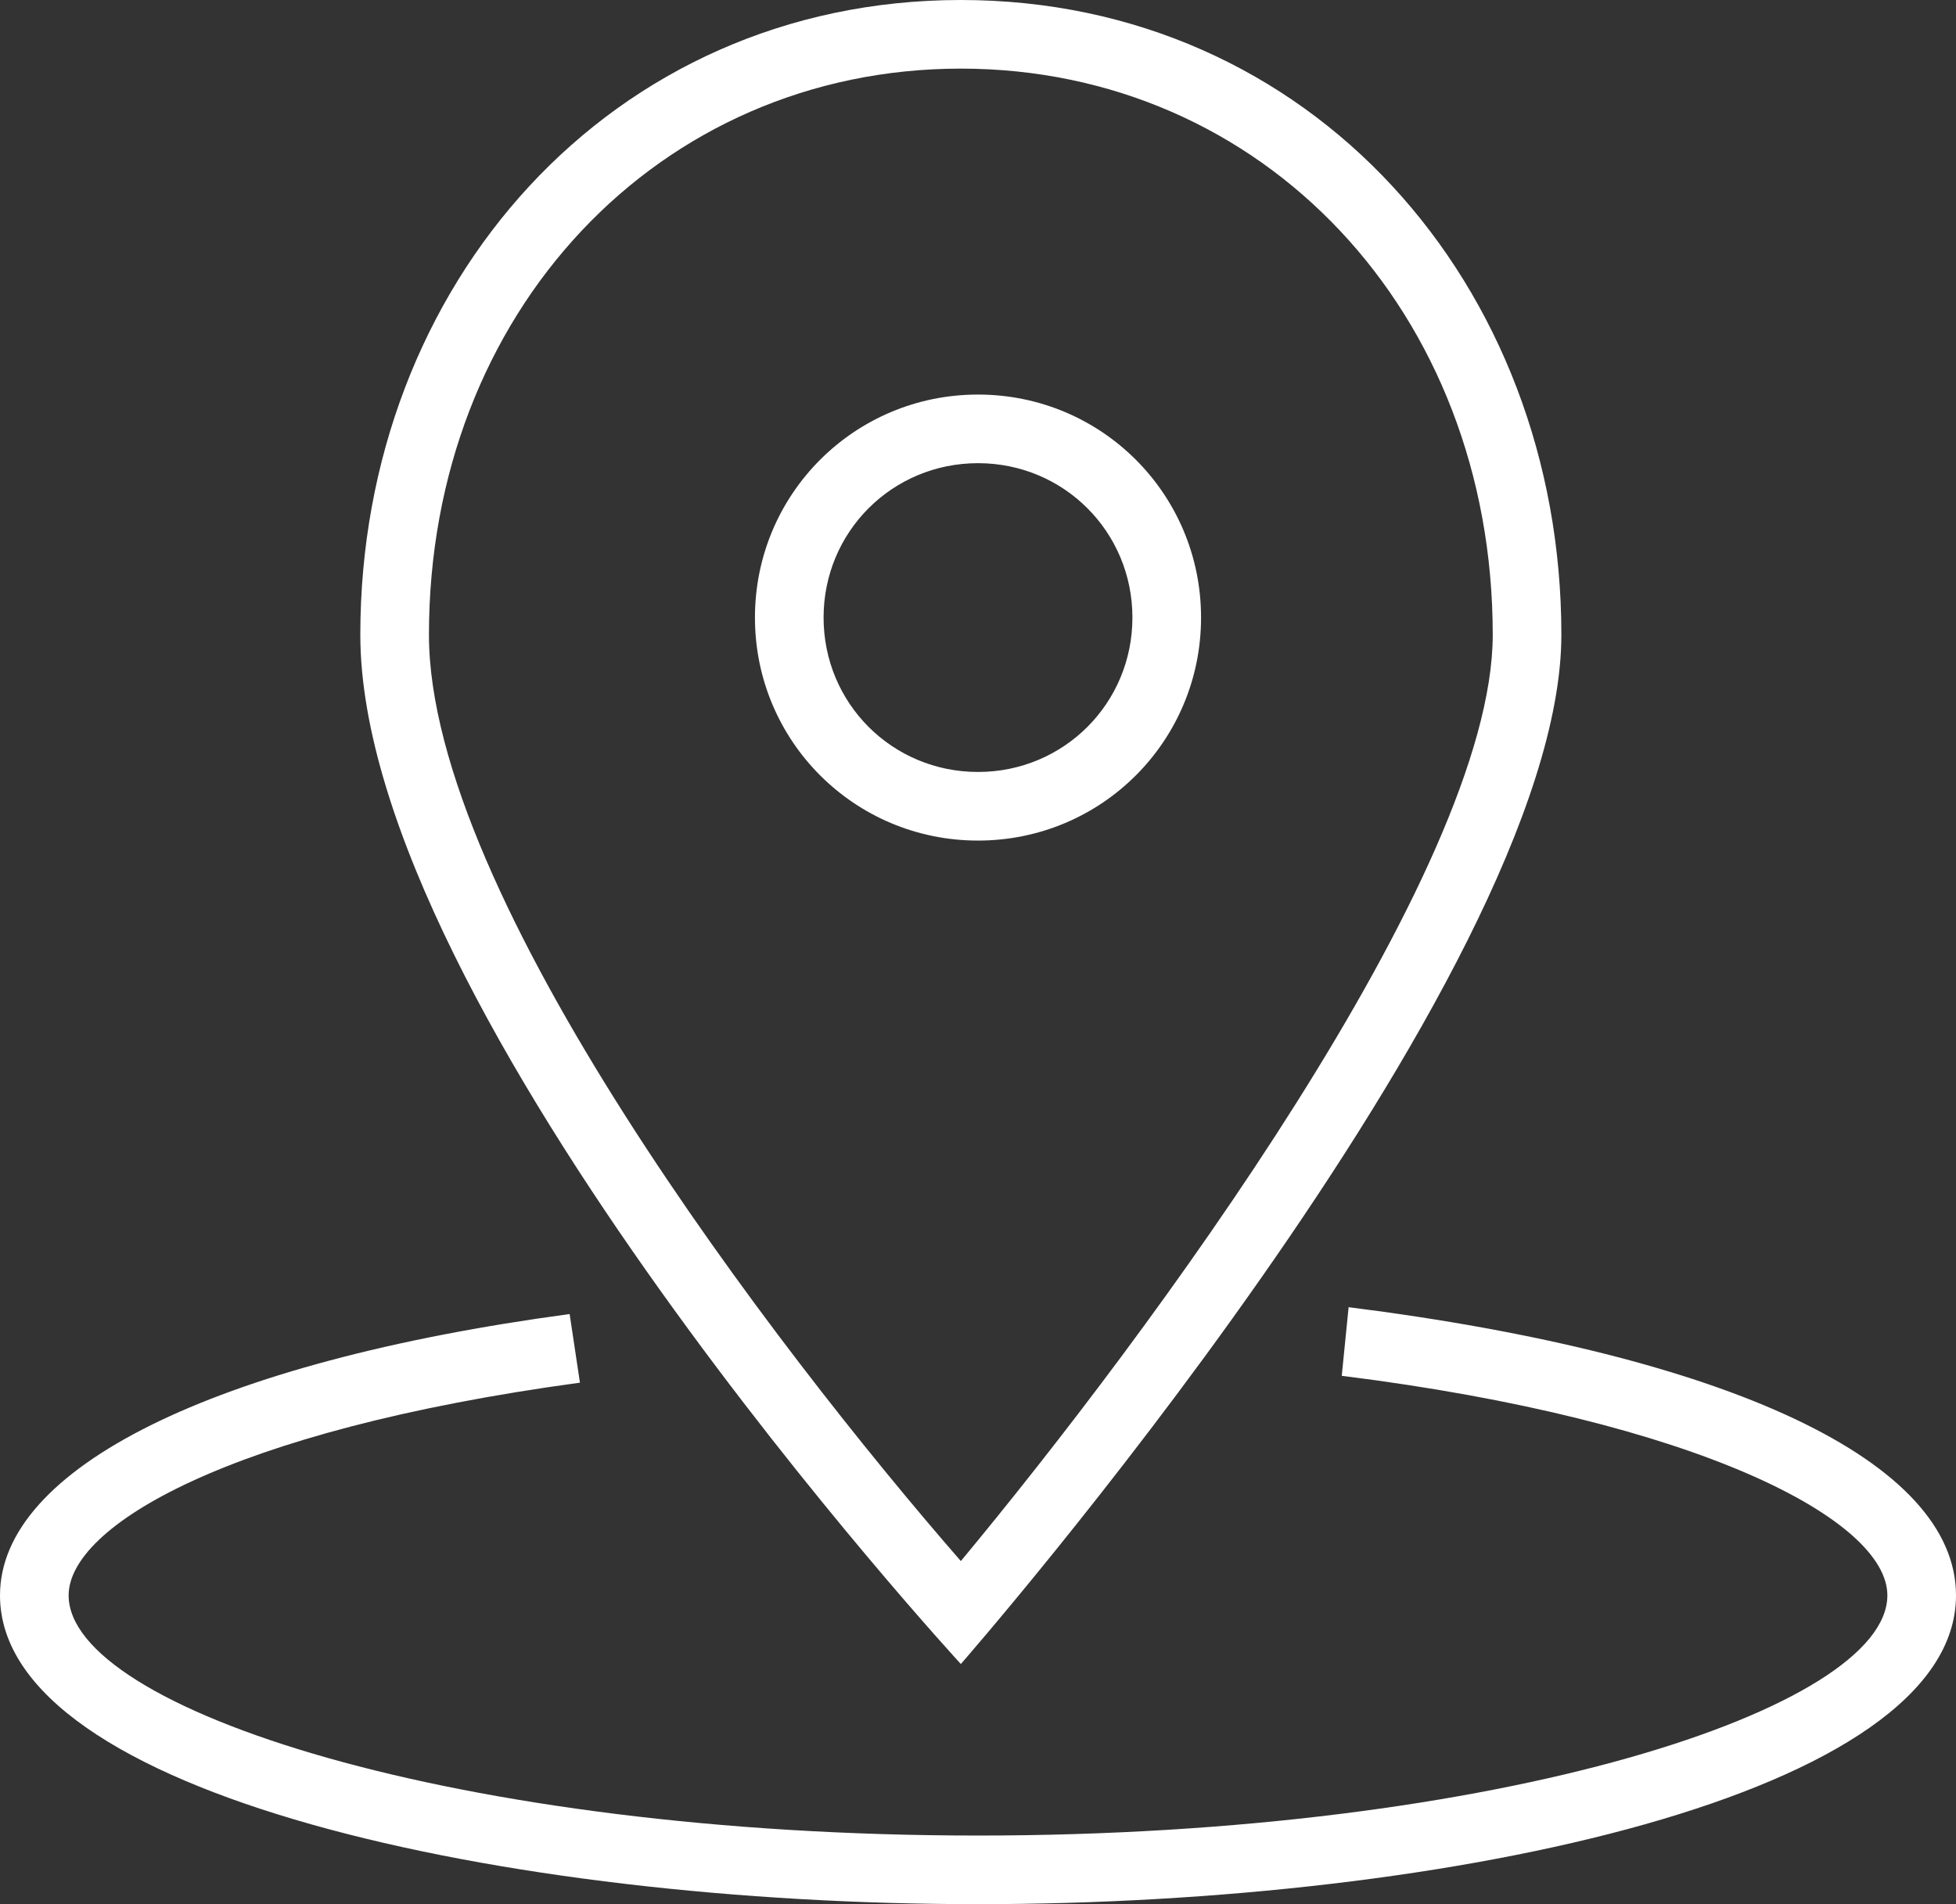 <?xml version="1.0" encoding="utf-8"?>
<!-- Generator: Adobe Illustrator 21.0.0, SVG Export Plug-In . SVG Version: 6.00 Build 0)  -->
<svg version="1.1" id="Слой_1" xmlns="http://www.w3.org/2000/svg" xmlns:xlink="http://www.w3.org/1999/xlink" x="0px" y="0px"
	 viewBox="0 0 57 55.5" style="enable-background:new 0 0 57 55.5;" xml:space="preserve">
<rect x="0" y="0" width="57" height="55.5" fill="#333333" stroke="none"/>
<style type="text/css">
	.st0{fill:#FFFFFF;}
</style>
<g>
	<g>
		<path class="st0" d="M28,2c8.8,0,15.5,7.1,15.5,16.5c0,6.9-10.1,20.5-15.5,27c-5.4-6.2-15.5-19.4-15.5-27C12.5,9.1,19.2,2,28,2
			 M28,0C17.8,0,10.5,8.3,10.5,18.5c0,11,17.5,30,17.5,30s17.5-20,17.5-30C45.5,8.3,38.2,0,28,0L28,0z"/>
	</g>
	<g>
		<path class="st0" d="M28.5,55.5c-13.8,0-28.5-3.2-28.5-9c0-3.7,6.2-6.8,16.6-8.2l0.3,2C6.6,41.7,2,44.5,2,46.5
			c0,3.3,11.3,7,26.5,7s26.5-3.7,26.5-7c0-2.2-5.5-5.1-15.9-6.4l0.2-2C50.4,39.5,57,42.6,57,46.5C57,52.3,42.3,55.5,28.5,55.5z"/>
	</g>
	<g>
		<path class="st0" d="M28.5,13.5c2.5,0,4.5,2,4.5,4.5s-2,4.5-4.5,4.5S24,20.5,24,18S26,13.5,28.5,13.5 M28.5,11.5
			c-3.6,0-6.5,2.9-6.5,6.5s2.9,6.5,6.5,6.5S35,21.6,35,18S32.1,11.5,28.5,11.5L28.5,11.5z"/>
	</g>
</g>
</svg>
